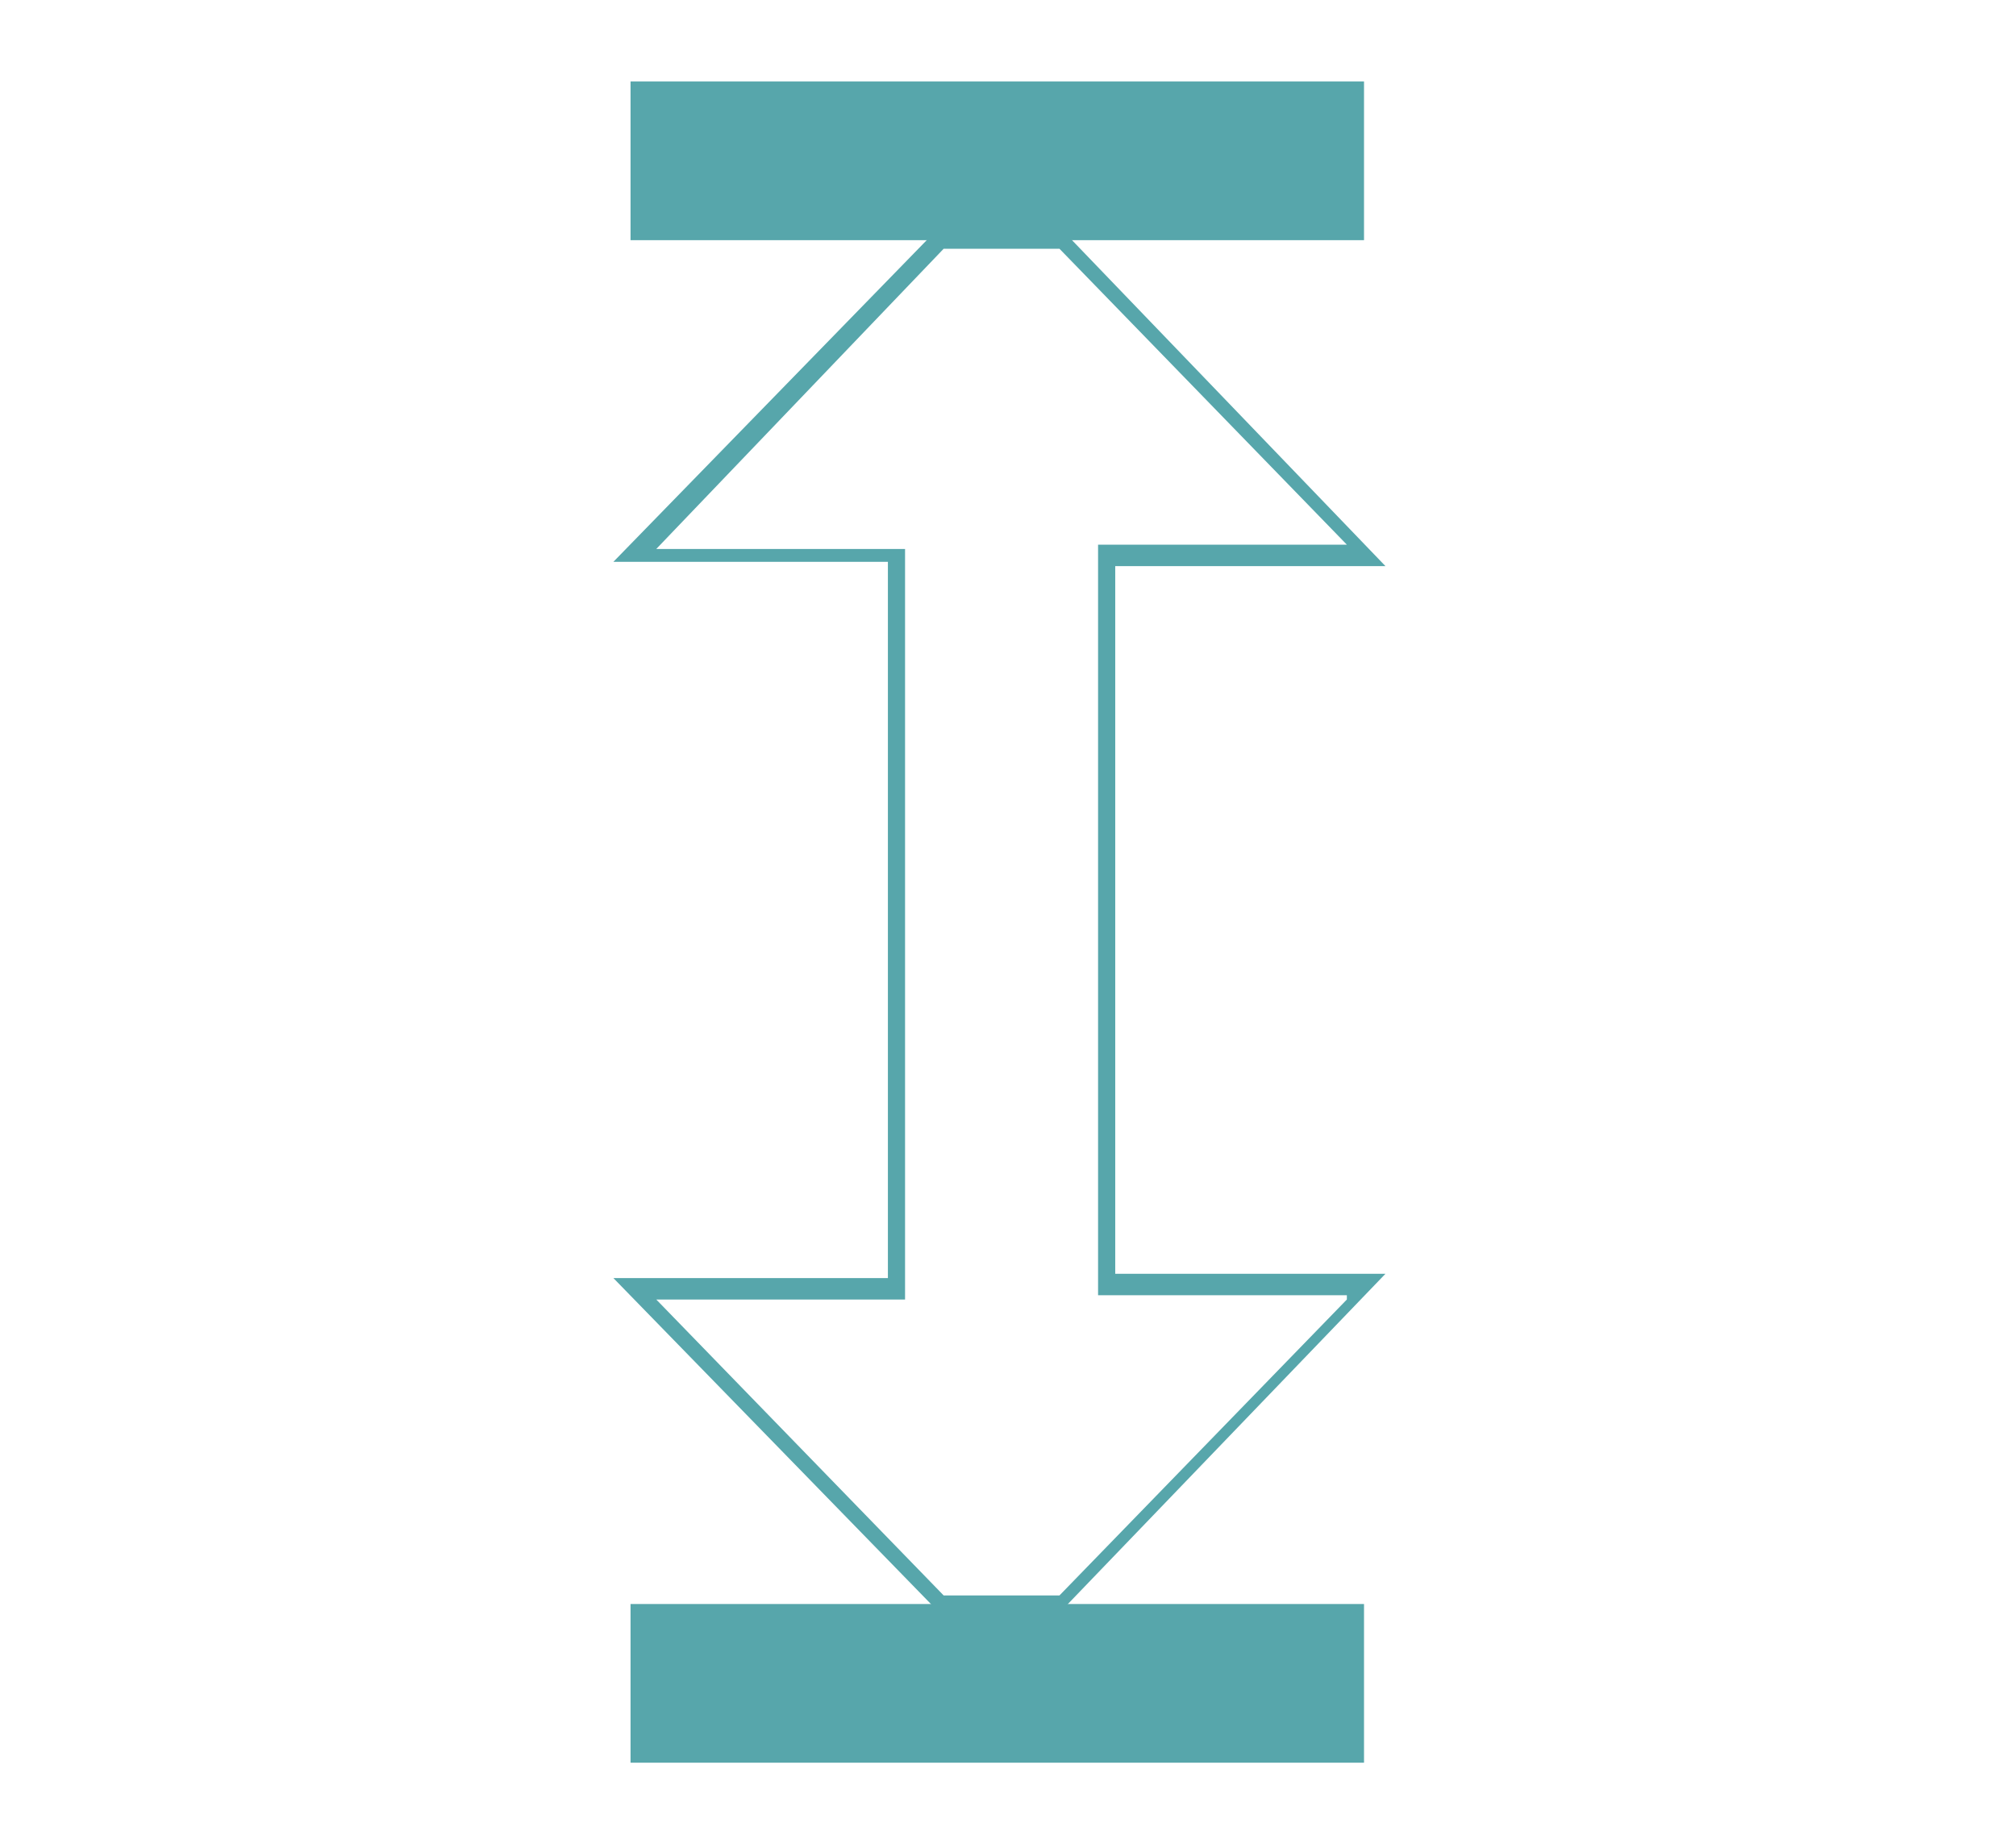 <?xml version="1.0" encoding="UTF-8"?> <!-- Generator: Adobe Illustrator 24.1.0, SVG Export Plug-In . SVG Version: 6.00 Build 0) --> <svg xmlns="http://www.w3.org/2000/svg" xmlns:xlink="http://www.w3.org/1999/xlink" version="1.2" id="Calque_1" x="0px" y="0px" viewBox="0 0 47 43" xml:space="preserve"> <g> <polygon fill="none" points="31.4,12.8 24.6,5.8 22,5.8 15.2,12.8 21.1,12.8 21.1,30.3 15.2,30.3 22,37.2 24.6,37.2 31.4,30.3 25.5,30.3 25.5,12.8 "></polygon> <path fill="#57A6AB" d="M32.3,13.2l-7.5-7.8h-3l-7.5,7.7v0h6.4v16.7h-6.4v0l7.5,7.7h3l7.5-7.8H26V13.2H32.3z M31.4,30.3l-6.7,6.9 H22l-6.7-6.9h5.8V12.8h-5.8L22,5.8h2.7l6.7,6.9h-5.8v17.5H31.4z"></path> </g> <polygon fill="#57A6AB" points="24.7,37.4 21.8,37.4 14.7,37.4 14.7,41.1 31.8,41.1 31.8,37.4 "></polygon> <polygon fill="#57A6AB" points="14.7,1.9 14.7,5.6 21.8,5.6 24.7,5.6 31.8,5.6 31.8,1.9 "></polygon> </svg> 
